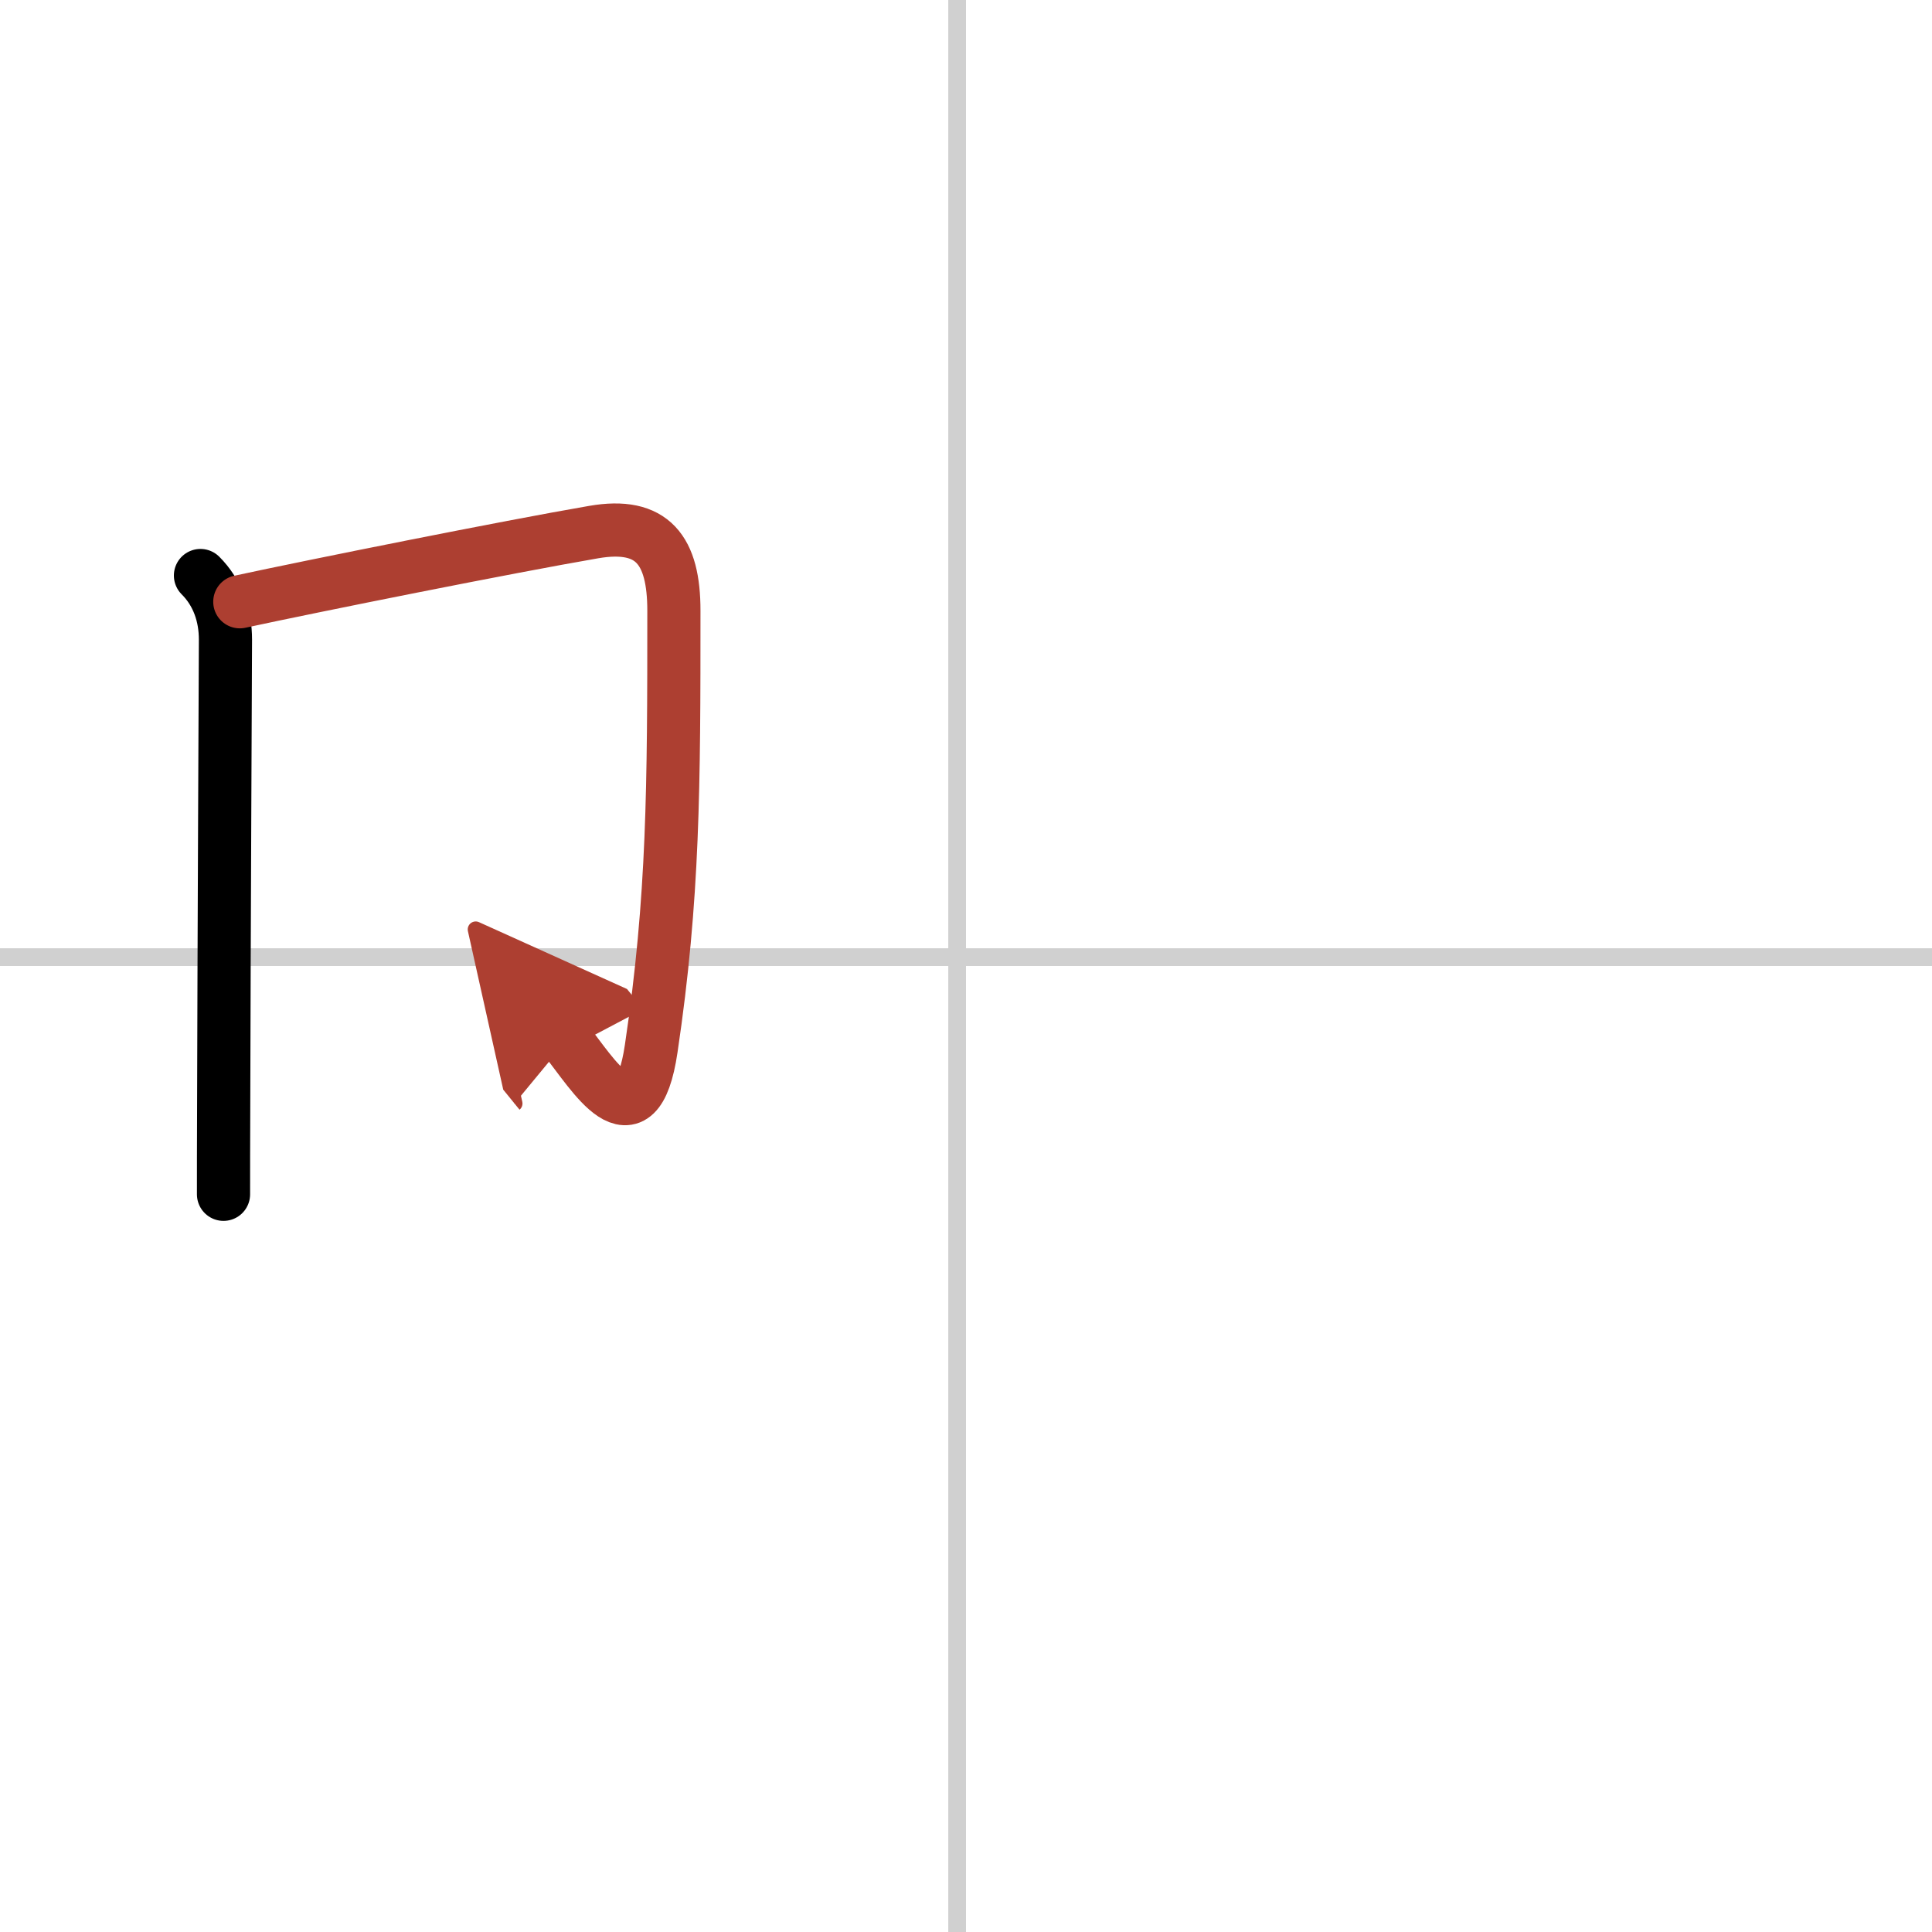 <svg width="400" height="400" viewBox="0 0 109 109" xmlns="http://www.w3.org/2000/svg"><defs><marker id="a" markerWidth="4" orient="auto" refX="1" refY="5" viewBox="0 0 10 10"><polyline points="0 0 10 5 0 10 1 5" fill="#ad3f31" stroke="#ad3f31"/></marker></defs><g fill="none" stroke="#000" stroke-linecap="round" stroke-linejoin="round" stroke-width="3"><rect width="100%" height="100%" fill="#fff" stroke="#fff"/><line x1="54" x2="54" y2="109" stroke="#d0d0d0" stroke-width="1"/><line x2="109" y1="54" y2="54" stroke="#d0d0d0" stroke-width="1"/><path d="m11.31 32.47c0.99 0.99 1.41 2.28 1.41 3.62 0 0.58-0.08 16.88-0.1 26.16-0.01 2.21-0.01 4.03-0.01 5.13"/><path d="m13.53 33.95c4.11-0.89 15.14-3.1 19.96-3.93 3.34-0.58 4.53 1.03 4.53 4.43 0 9.92-0.01 16.17-1.28 24.71-0.84 5.68-3.35 1.33-4.79-0.44" marker-end="url(#a)" stroke="#ad3f31"/></g></svg>
